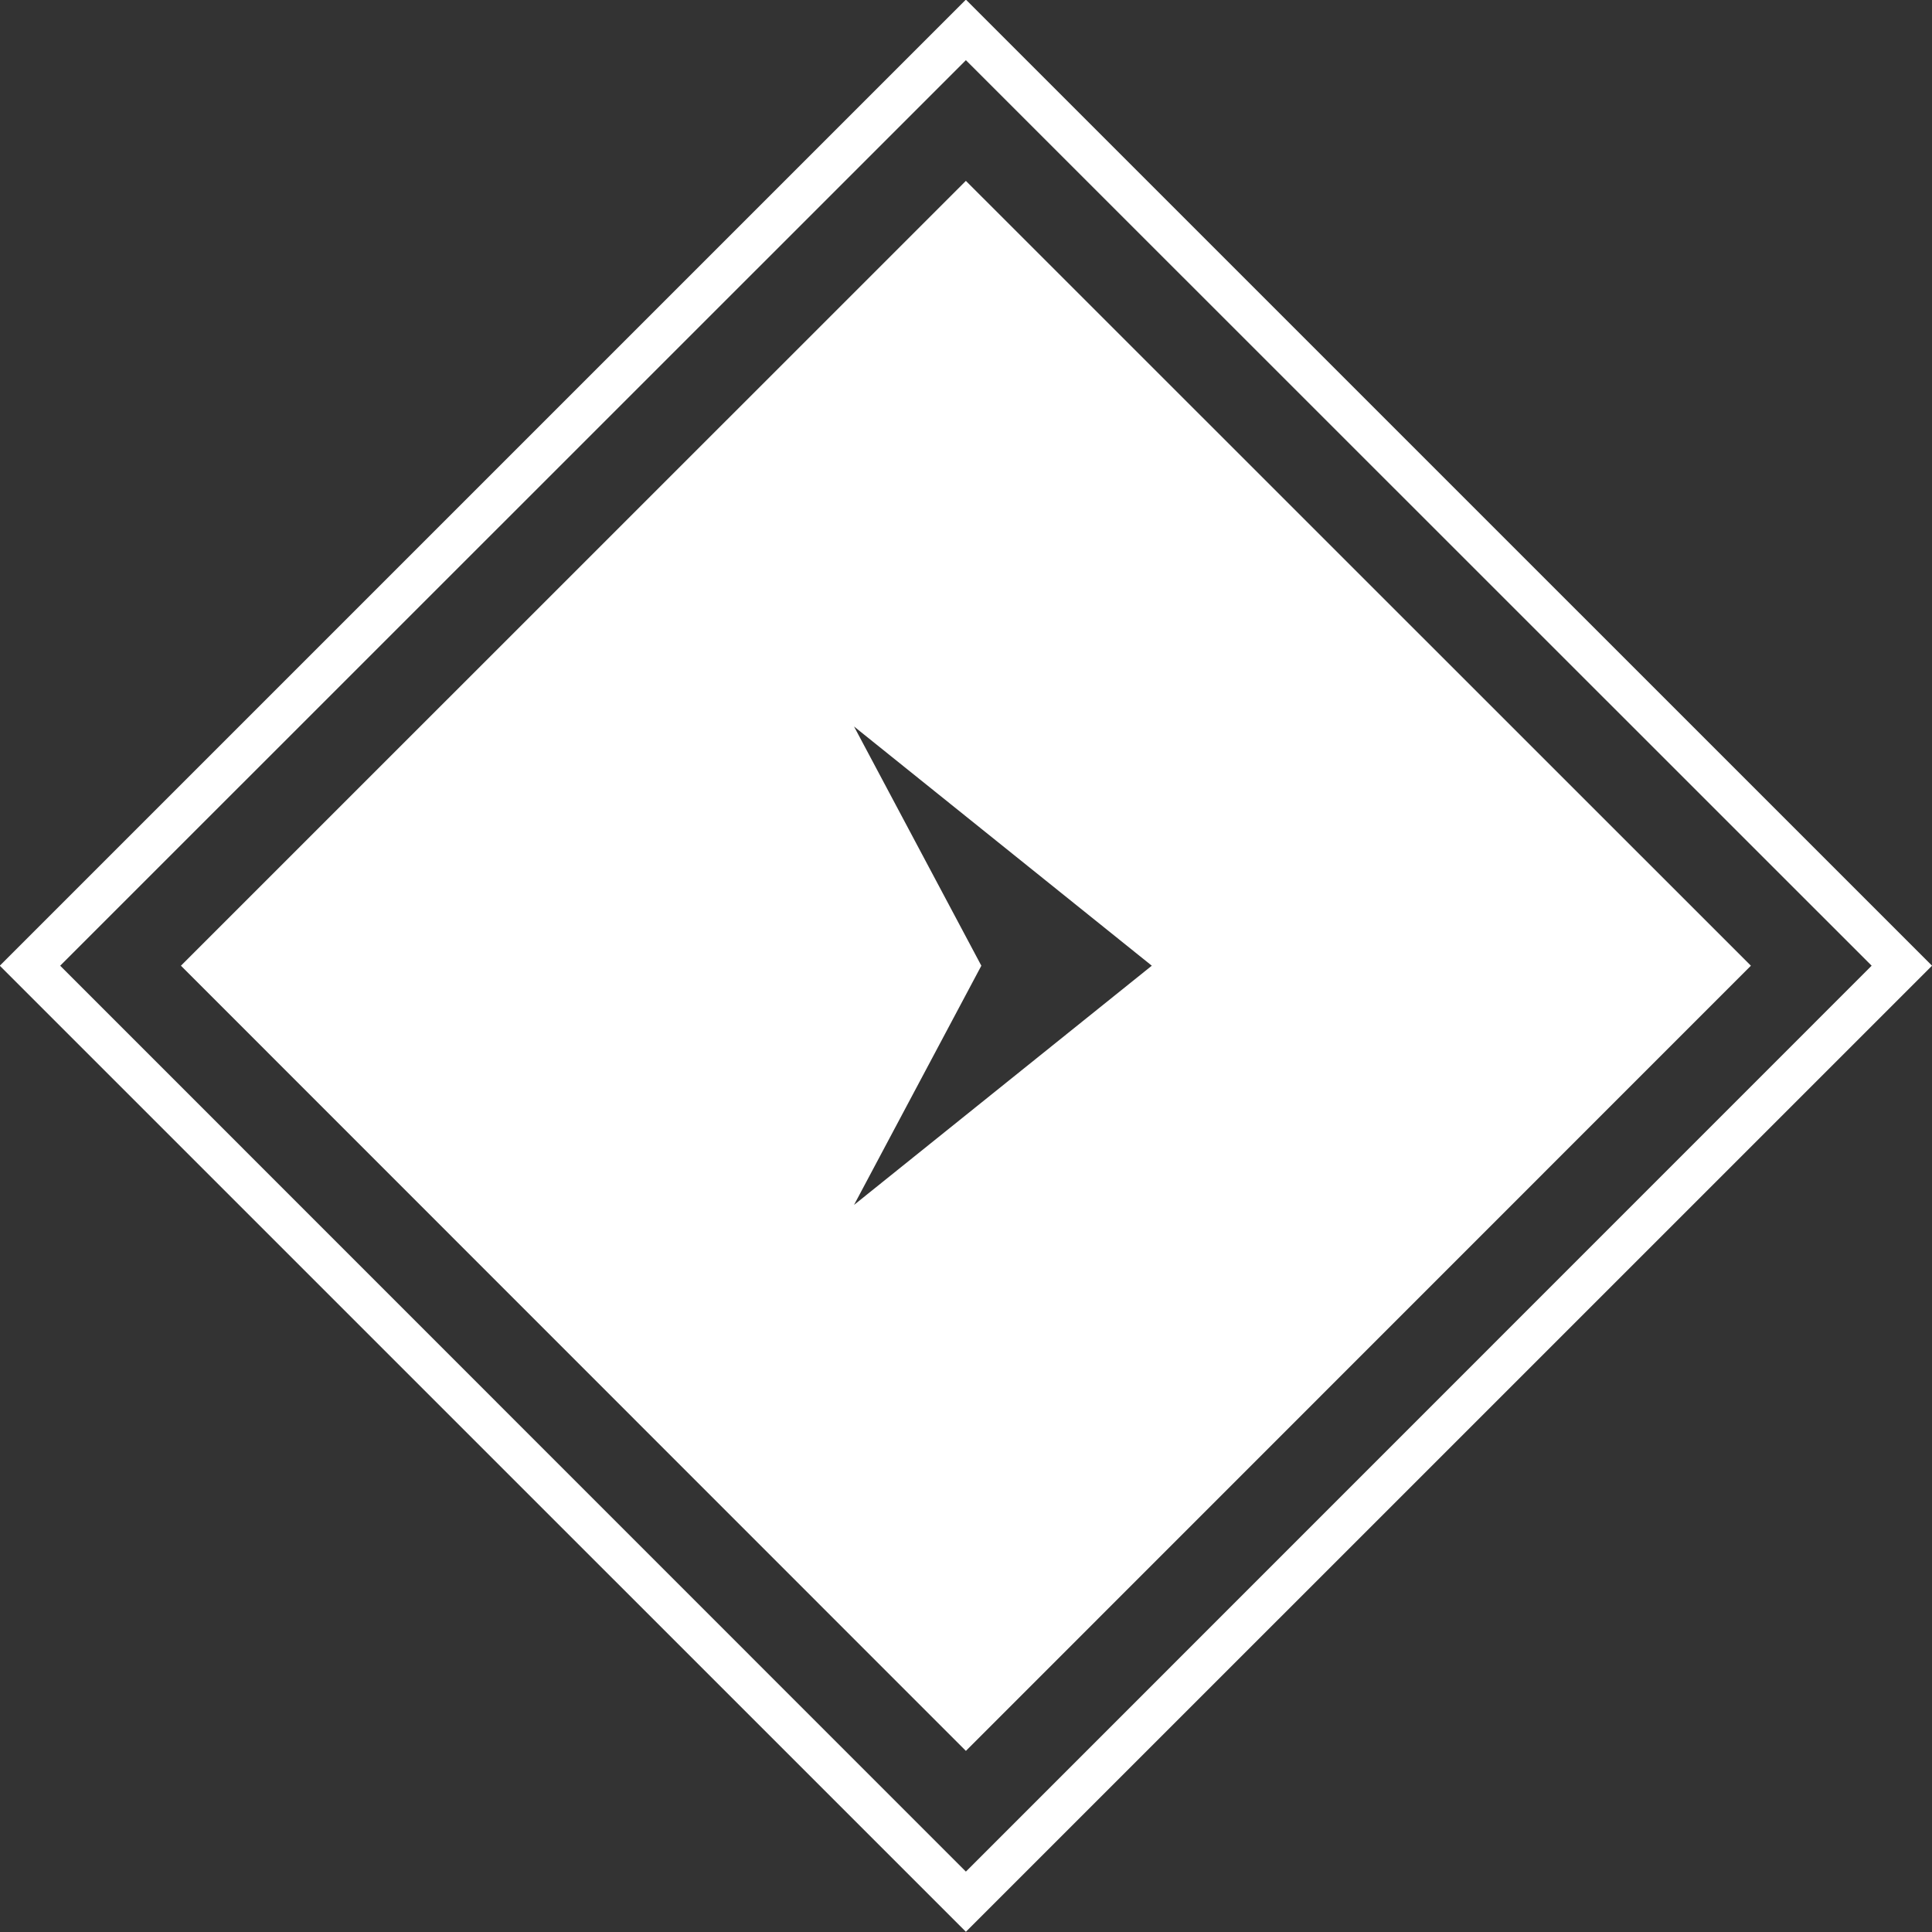 <svg xmlns="http://www.w3.org/2000/svg" width="52.656" height="52.66" viewBox="0 0 52.656 52.66">
  <rect x="0" y="0" width="52.656" height="52.66" fill="#333333" stroke="none"/>
  <defs>
    <style>
      .cls-1 {
        fill: #fff;
        fill-rule: evenodd;
      }
    </style>
  </defs>
  <path id="arrow.svg" class="cls-1" d="M547.544,4084.86l24.686,24.68-24.686,24.69-24.685-24.69,24.685-24.68m0-1.65-26.331,26.33,26.331,26.33,26.332-26.33-26.332-26.33h0Zm0,4.94-21.394,21.39,21.394,21.4,21.395-21.4Zm-3.049,27.91,3.47-6.52-3.47-6.52,8.116,6.52Z" transform="translate(-521.219 -4083.22)"/>
</svg>
